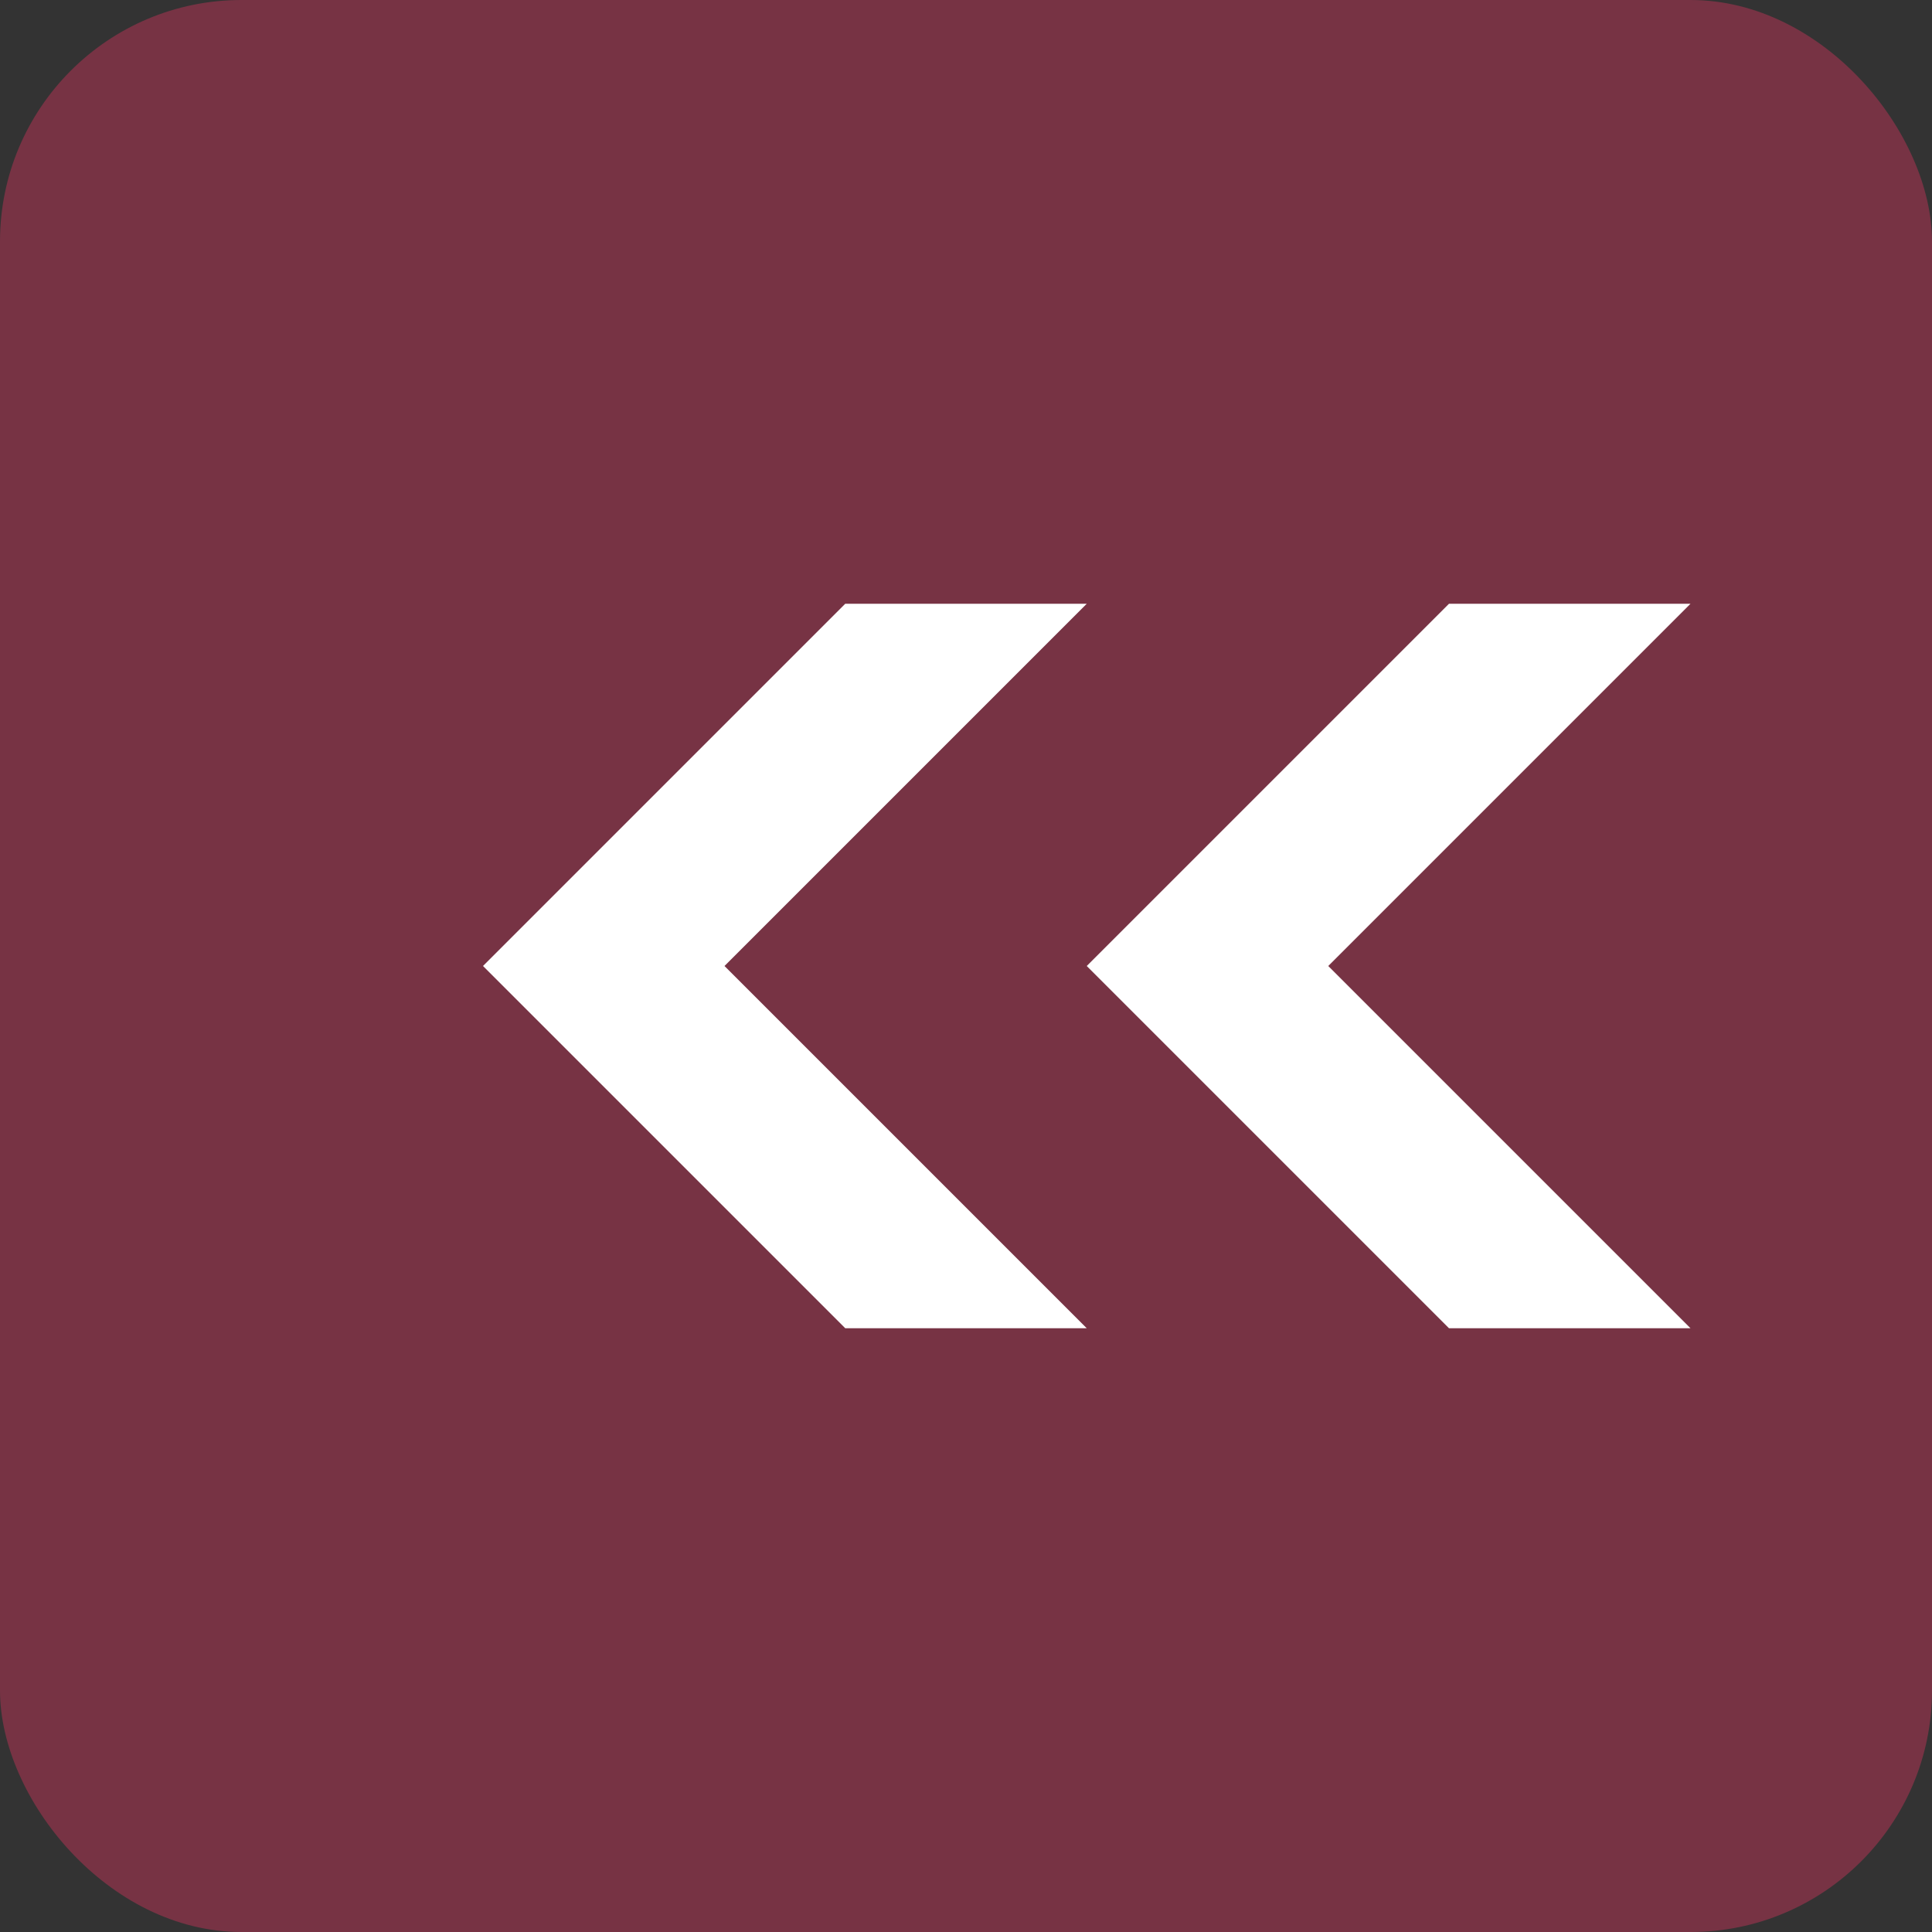 <?xml version="1.0" encoding="UTF-8"?><svg width="512" height="512" version="1.1" viewBox="0 0 512 512" xmlns="http://www.w3.org/2000/svg"><rect x="0" y="0" width="512" height="512" fill="#333333" stroke="none"/><rect width="512" height="512" fill="#FF3366" fill-opacity="0.333" rx="64" ry="64"/><path d="M 128,256 L 224,160 L 288,160 L 192,256 L 288,352 L 224,352 L 128,256 Z M 288,256 L 384,160 L 448,160 L 352,256 L 448,352 L 384,352 L 288,256 Z" fill="white"/></svg>
